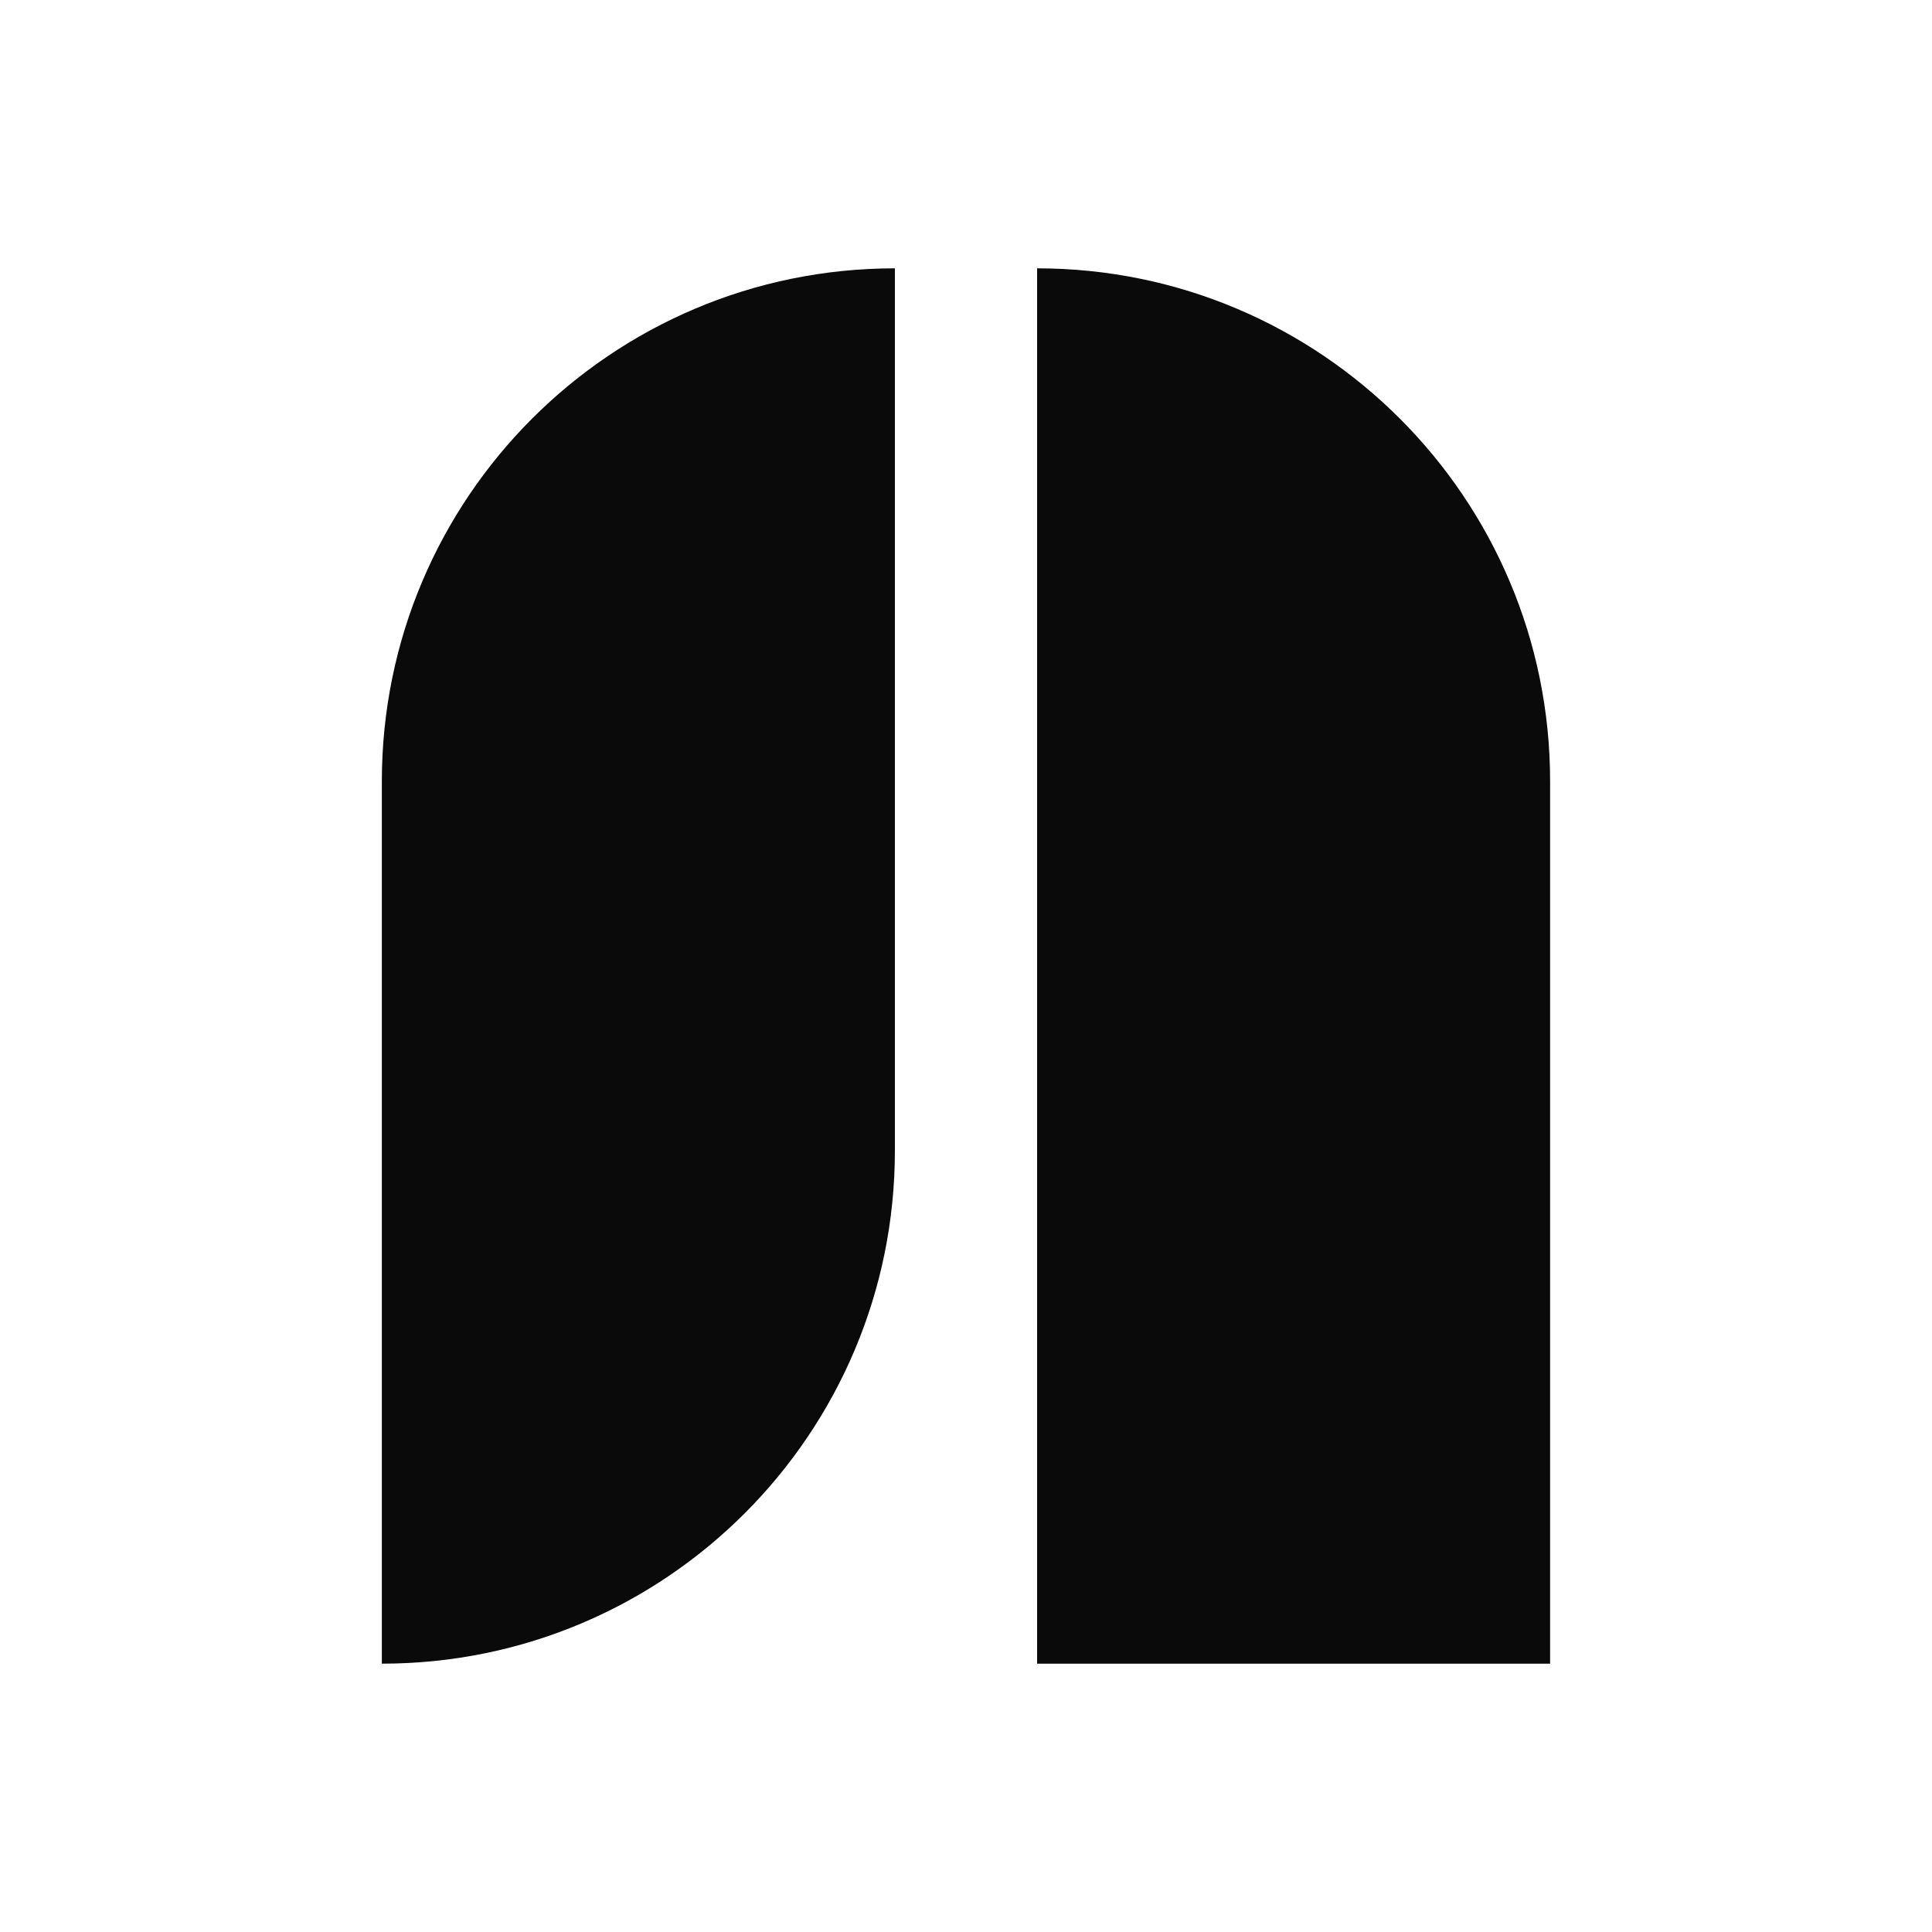 <svg width="36" height="36" viewBox="0 0 36 36" fill="none" xmlns="http://www.w3.org/2000/svg">
<path d="M19.325 5C24.604 5 28.884 9.28 28.884 14.56V31H19.325V5Z" fill="#0A0A0A"/>
<path d="M7.115 14.56C7.115 9.28 11.395 5 16.675 5V21.44C16.675 26.72 12.395 31 7.115 31V14.56Z" fill="#0A0A0A"/>
</svg>
